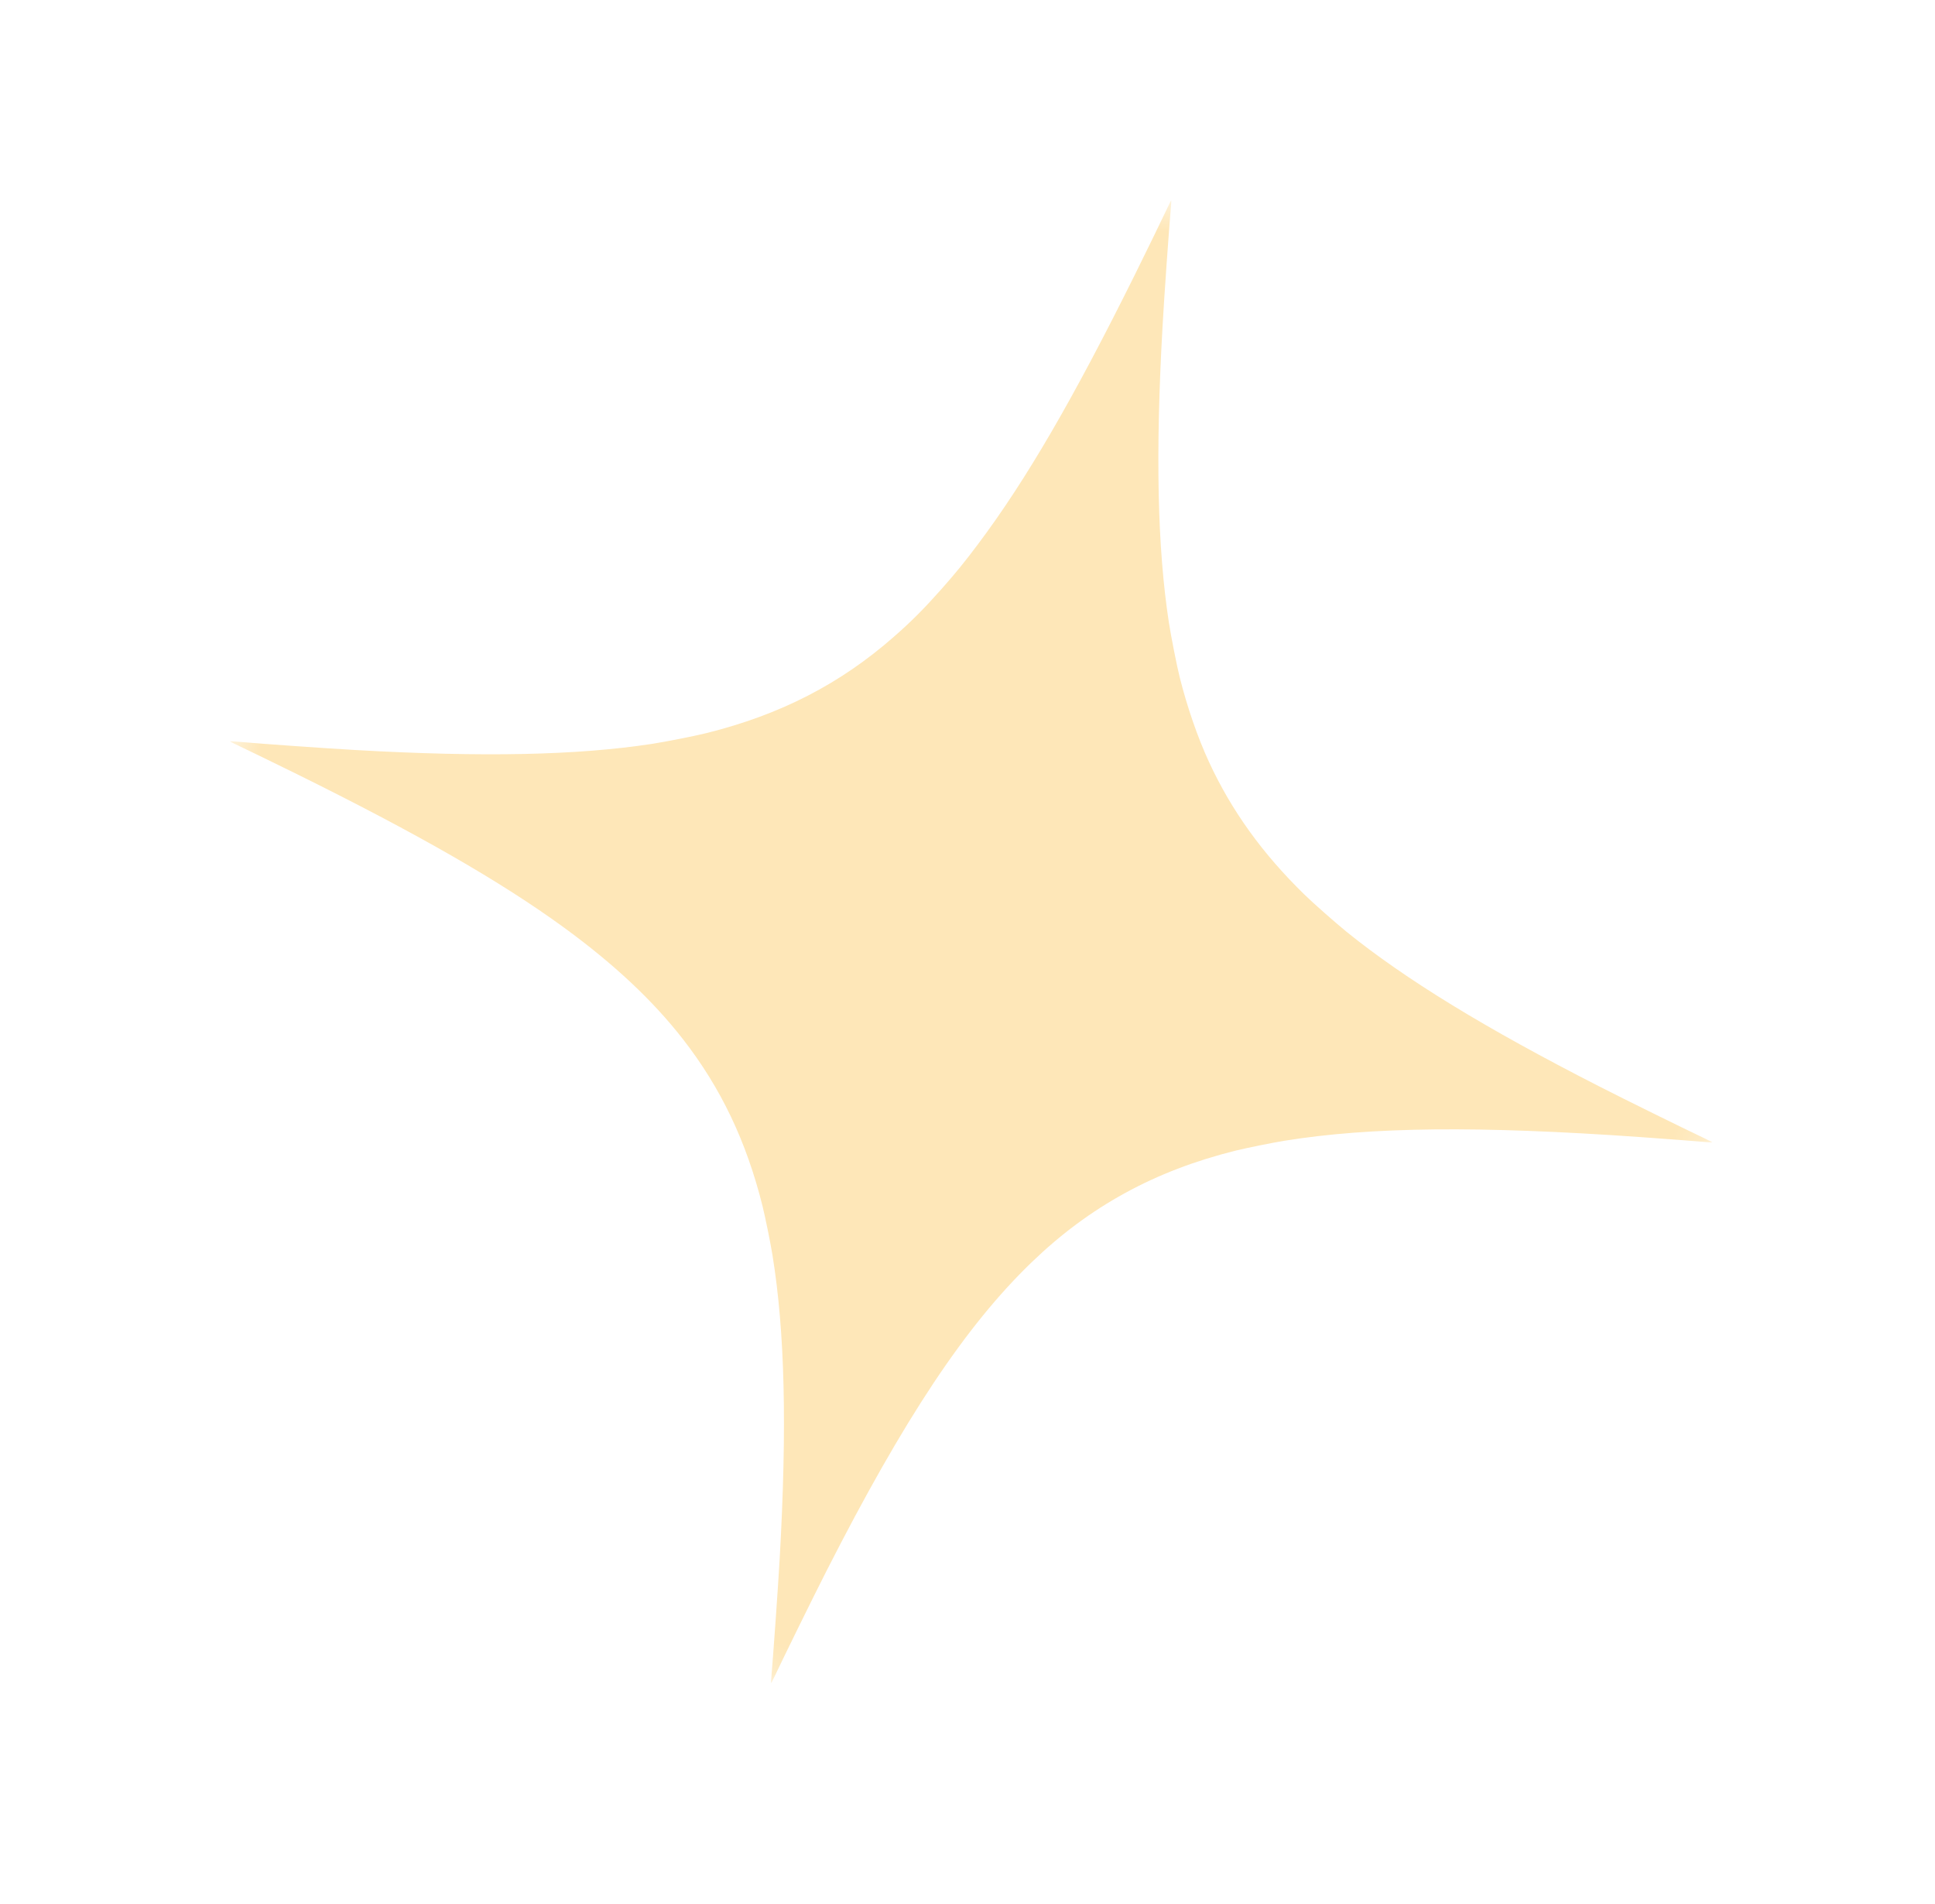<?xml version="1.0" encoding="UTF-8"?> <svg xmlns="http://www.w3.org/2000/svg" width="63" height="62" viewBox="0 0 63 62" fill="none"><mask id="mask0_766_10007" style="mask-type:luminance" maskUnits="userSpaceOnUse" x="0" y="0" width="63" height="62"><path d="M62.265 13.056L14 0L0.973 48.273L49.239 61.33L62.265 13.056Z" fill="white"></path></mask><g mask="url(#mask0_766_10007)"><path d="M38.058 6.666C37.859 7.087 37.28 8.279 36.941 8.96C34.934 13.004 33.407 15.63 31.849 17.709C31.413 18.291 31.128 18.641 30.666 19.165C30.085 19.819 29.685 20.223 29.1 20.735C27.353 22.269 25.409 23.268 23.012 23.866C22.633 23.962 21.665 24.152 21.22 24.221C18.776 24.593 15.728 24.656 11.576 24.42C10.572 24.363 8.666 24.229 7.728 24.149C7.596 24.138 7.488 24.132 7.487 24.137C7.486 24.141 7.548 24.175 7.626 24.212C7.959 24.369 8.97 24.861 9.583 25.163C13.573 27.132 16.299 28.696 18.363 30.201C19.988 31.387 21.246 32.567 22.226 33.822C23.469 35.415 24.302 37.163 24.827 39.271C24.915 39.628 25.085 40.461 25.15 40.863C25.555 43.365 25.628 46.444 25.385 50.749C25.329 51.726 25.183 53.801 25.111 54.643C25.104 54.73 25.102 54.8 25.106 54.801C25.11 54.803 25.144 54.74 25.181 54.662C25.542 53.898 26.46 52.032 26.903 51.16C29.439 46.179 31.436 43.172 33.589 41.098C35.472 39.281 37.599 38.117 40.226 37.464C40.583 37.376 41.416 37.207 41.818 37.142C44.632 36.688 48.138 36.651 53.424 37.023C54.106 37.071 55.227 37.155 55.595 37.188C55.68 37.195 55.751 37.197 55.752 37.193C55.753 37.189 55.656 37.139 55.538 37.083C54.687 36.678 52.972 35.833 52.076 35.376C48.371 33.486 45.769 31.895 43.845 30.341C43.495 30.057 42.754 29.405 42.475 29.131C41.102 27.794 40.093 26.39 39.361 24.805C38.992 24.005 38.653 23.023 38.411 22.059C38.315 21.679 38.125 20.711 38.056 20.265C37.682 17.821 37.617 14.779 37.851 10.618C37.907 9.617 38.053 7.548 38.127 6.685C38.135 6.6 38.137 6.529 38.133 6.528C38.128 6.527 38.094 6.589 38.058 6.666Z" fill="#FEE7B8"></path></g></svg> 